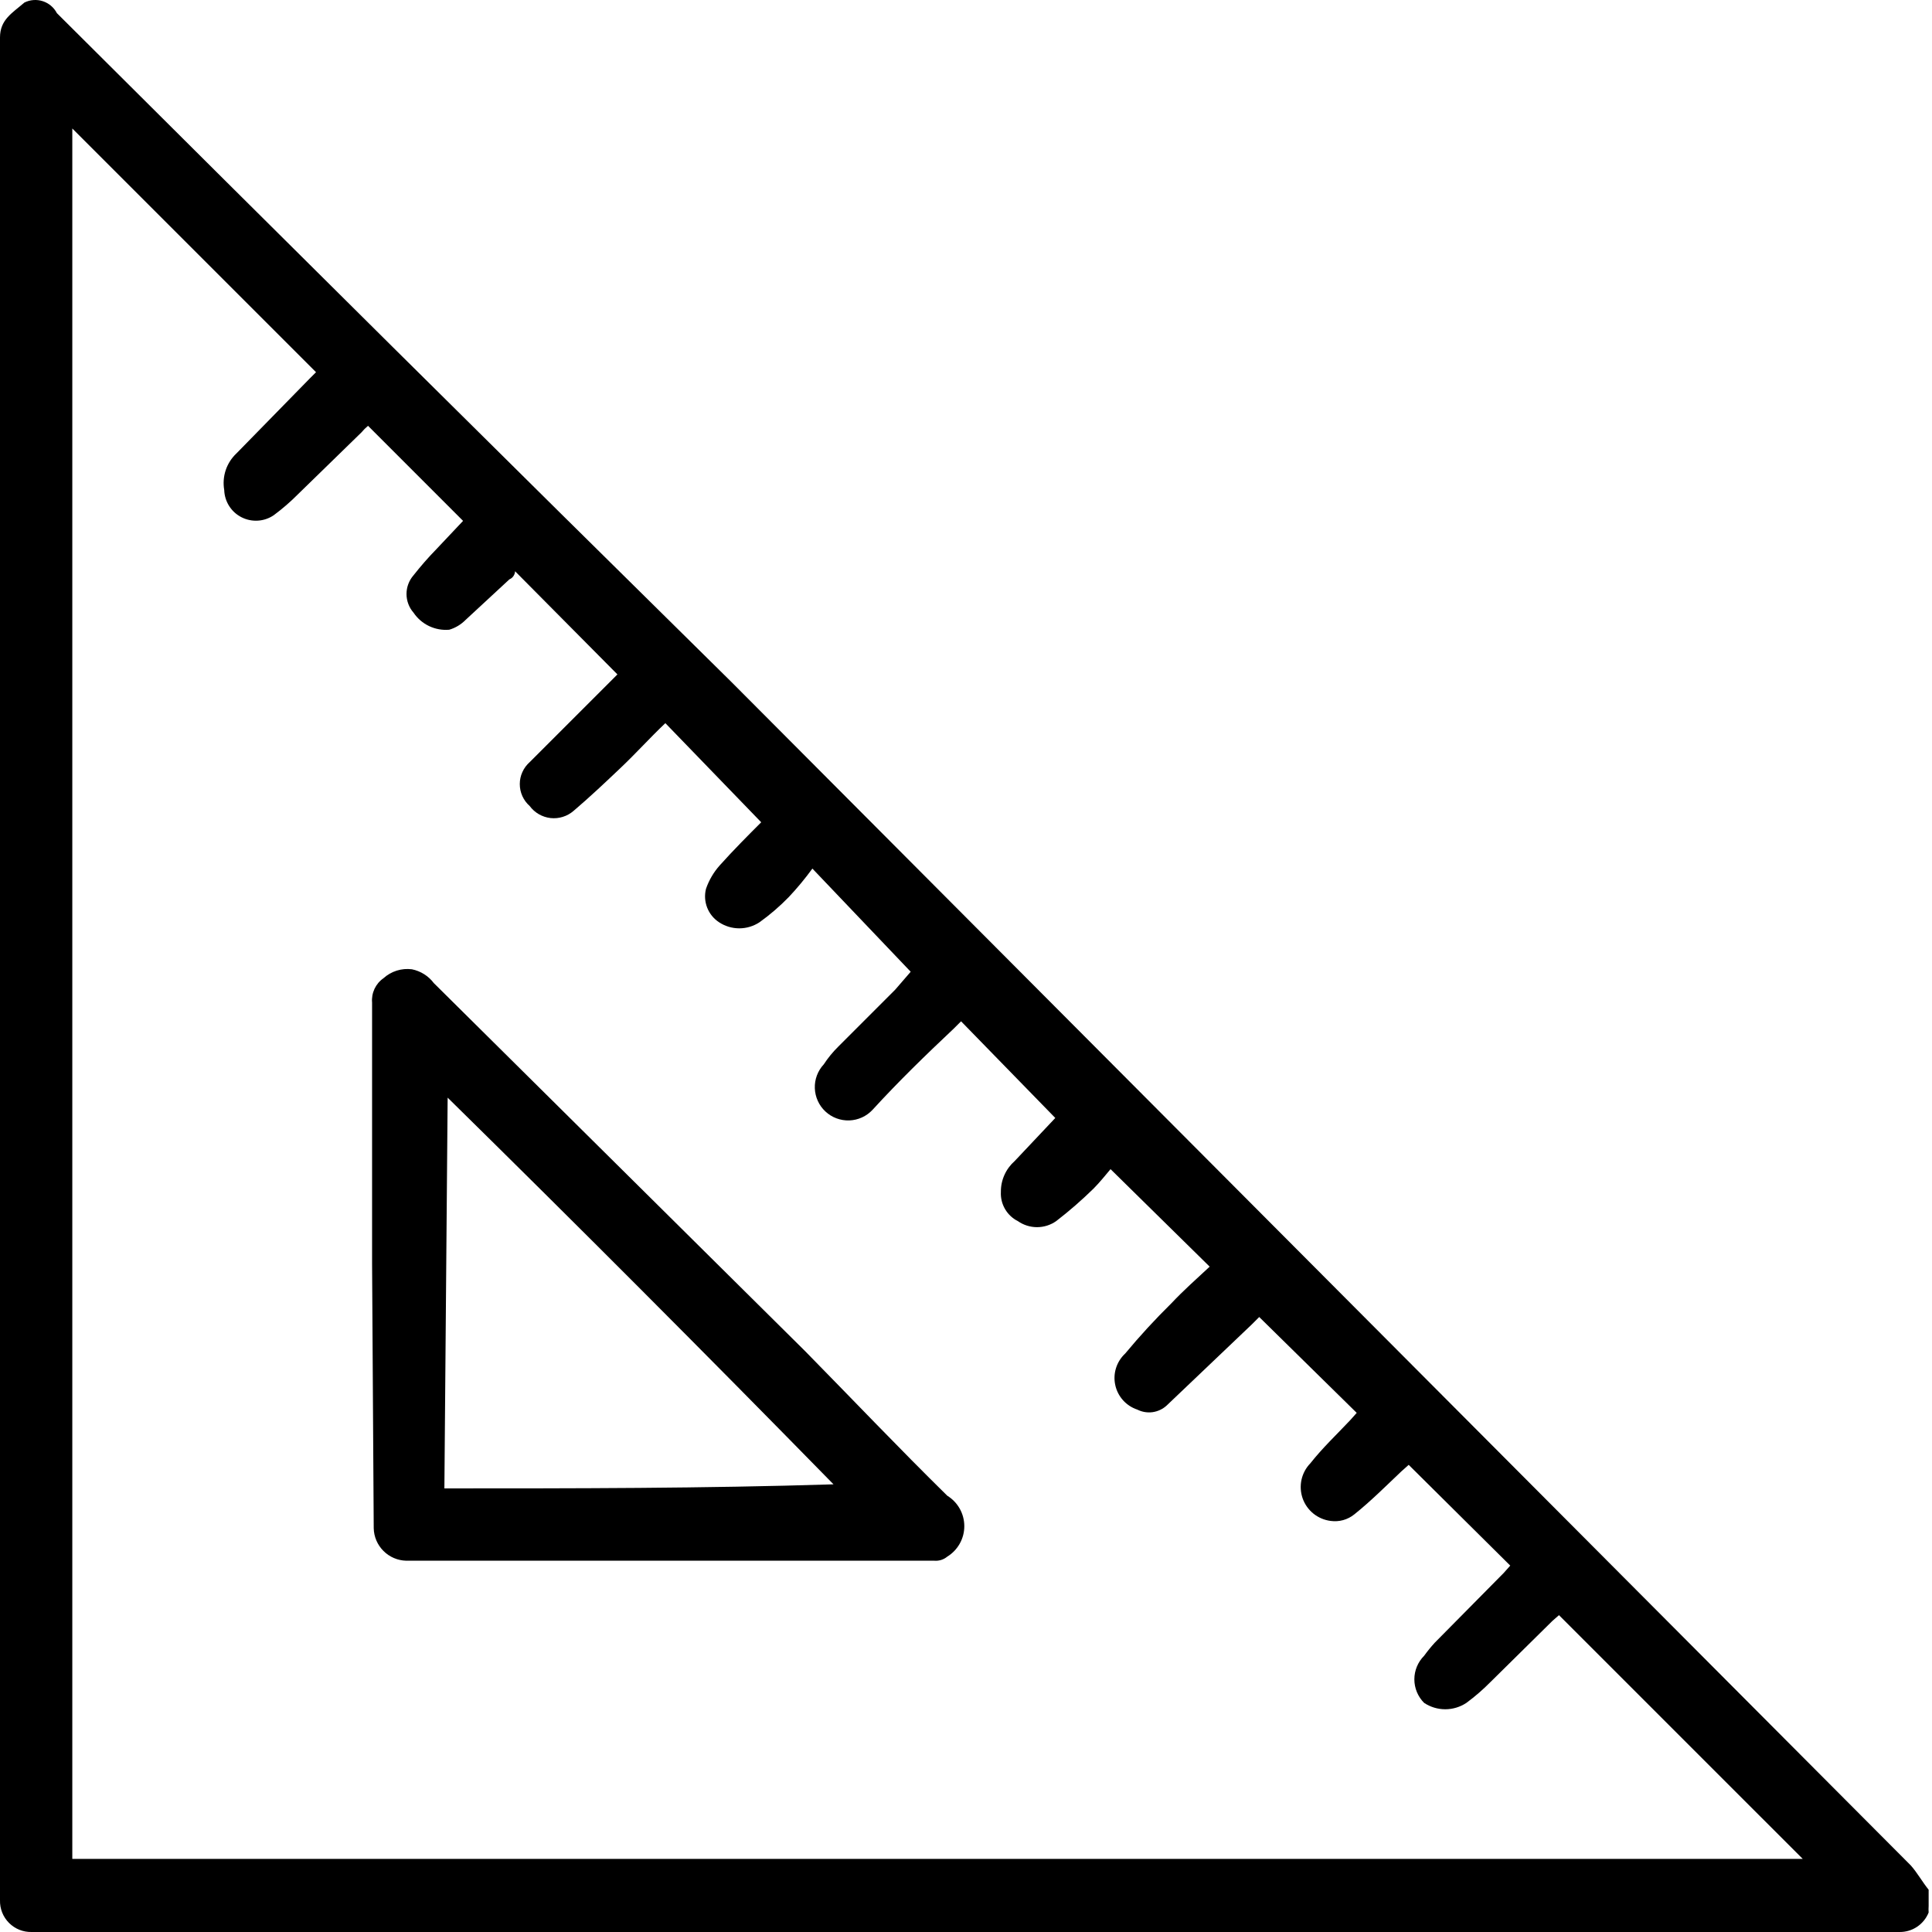 <svg width="73" height="73" viewBox="0 0 73 73" fill="none" xmlns="http://www.w3.org/2000/svg">
<path d="M72.873 72.017C72.867 72.099 72.867 72.181 72.873 72.263C72.785 72.484 72.632 72.672 72.435 72.804C72.238 72.936 72.005 73.004 71.767 73H1.198C1.039 73.004 0.882 72.976 0.734 72.917C0.587 72.858 0.454 72.77 0.342 72.658C0.23 72.546 0.142 72.413 0.083 72.266C0.024 72.118 -0.004 71.961 0 71.802V1.417C0 0.741 0.461 0.496 0.921 0.097C1.137 -0.011 1.387 -0.03 1.617 0.045C1.847 0.12 2.038 0.282 2.149 0.496C10.591 8.906 19.063 17.317 27.627 25.759L72.197 70.483C72.443 70.759 72.627 71.096 72.873 71.403V72.017ZM47.579 49.763L47.303 50.039L44.08 53.109C43.933 53.243 43.748 53.33 43.551 53.358C43.354 53.385 43.153 53.352 42.975 53.262C42.767 53.193 42.581 53.072 42.434 52.909C42.288 52.746 42.186 52.548 42.14 52.334C42.093 52.121 42.103 51.898 42.169 51.69C42.235 51.481 42.354 51.293 42.514 51.144C43.065 50.481 43.649 49.846 44.264 49.241C44.724 48.75 45.215 48.32 45.707 47.86L41.962 44.176C41.778 44.391 41.563 44.667 41.317 44.913C40.871 45.35 40.4 45.76 39.905 46.141C39.694 46.289 39.442 46.368 39.184 46.368C38.926 46.368 38.674 46.289 38.462 46.141C38.259 46.039 38.09 45.881 37.975 45.684C37.861 45.488 37.806 45.263 37.818 45.036C37.816 44.815 37.861 44.597 37.952 44.395C38.042 44.194 38.174 44.015 38.34 43.869L39.874 42.242L36.314 38.59L36.037 38.866C34.994 39.848 33.95 40.861 32.968 41.935C32.855 42.056 32.719 42.154 32.569 42.222C32.418 42.291 32.256 42.329 32.09 42.335C31.756 42.346 31.432 42.225 31.188 41.997C30.943 41.769 30.8 41.453 30.788 41.119C30.776 40.785 30.898 40.461 31.126 40.216C31.285 39.972 31.471 39.746 31.679 39.541L33.827 37.392L34.41 36.717L30.696 32.819C30.422 33.195 30.125 33.554 29.806 33.893C29.467 34.242 29.097 34.561 28.701 34.845C28.474 34.996 28.207 35.077 27.934 35.077C27.66 35.077 27.393 34.996 27.166 34.845C26.964 34.712 26.808 34.519 26.72 34.294C26.632 34.068 26.616 33.821 26.675 33.586C26.788 33.258 26.965 32.955 27.197 32.696C27.719 32.113 28.271 31.56 28.762 31.069L25.14 27.324C24.557 27.877 24.035 28.46 23.452 29.012C22.869 29.565 22.286 30.117 21.672 30.639C21.553 30.742 21.415 30.819 21.265 30.865C21.116 30.912 20.958 30.927 20.803 30.91C20.647 30.892 20.497 30.843 20.361 30.765C20.225 30.686 20.107 30.581 20.014 30.455C19.897 30.351 19.802 30.224 19.738 30.081C19.673 29.938 19.64 29.783 19.64 29.626C19.64 29.47 19.673 29.314 19.738 29.172C19.802 29.029 19.897 28.901 20.014 28.797L23.084 25.728L23.329 25.482L19.462 21.584C19.462 21.584 19.462 21.799 19.247 21.891L17.589 23.426C17.419 23.598 17.208 23.725 16.975 23.794C16.713 23.817 16.45 23.769 16.212 23.656C15.975 23.543 15.772 23.368 15.625 23.149C15.454 22.954 15.36 22.703 15.36 22.443C15.36 22.184 15.454 21.933 15.625 21.737C15.893 21.395 16.18 21.067 16.484 20.755L17.497 19.681L13.906 16.089C13.816 16.163 13.734 16.245 13.66 16.335L11.266 18.668C10.98 18.957 10.672 19.224 10.345 19.466C10.168 19.587 9.961 19.659 9.747 19.672C9.532 19.686 9.318 19.642 9.127 19.545C8.935 19.448 8.773 19.301 8.658 19.119C8.543 18.938 8.479 18.729 8.472 18.514C8.429 18.264 8.448 18.007 8.528 17.766C8.609 17.524 8.748 17.307 8.933 17.133L11.726 14.278L11.941 14.063L2.732 4.855V70.237H68.115L58.906 61.028L58.66 61.243L56.327 63.545C56.042 63.835 55.734 64.102 55.407 64.343C55.17 64.5 54.892 64.584 54.608 64.584C54.325 64.584 54.047 64.5 53.81 64.343C53.693 64.227 53.601 64.088 53.537 63.935C53.474 63.782 53.441 63.618 53.441 63.453C53.441 63.288 53.474 63.124 53.537 62.971C53.601 62.819 53.693 62.68 53.81 62.563C53.934 62.392 54.067 62.228 54.209 62.072L56.819 59.432L57.064 59.156L53.227 55.349L52.951 55.595C52.368 56.148 51.784 56.731 51.17 57.222C51.047 57.321 50.904 57.394 50.751 57.437C50.598 57.479 50.438 57.489 50.28 57.468C50.042 57.438 49.816 57.343 49.629 57.193C49.442 57.042 49.3 56.843 49.22 56.616C49.141 56.389 49.126 56.145 49.177 55.91C49.229 55.676 49.345 55.46 49.513 55.288C49.973 54.705 50.526 54.183 51.017 53.661L51.263 53.385L47.579 49.763Z" fill="black"/>
<path d="M14.059 47.736V37.882C14.043 37.705 14.075 37.526 14.15 37.364C14.226 37.203 14.342 37.064 14.489 36.962C14.633 36.831 14.804 36.734 14.989 36.675C15.175 36.617 15.37 36.6 15.563 36.624C15.894 36.691 16.189 36.876 16.392 37.146L30.42 51.051C32.2 52.862 33.95 54.704 35.792 56.515C35.989 56.636 36.151 56.805 36.264 57.006C36.377 57.208 36.436 57.435 36.436 57.666C36.436 57.897 36.377 58.124 36.264 58.325C36.151 58.527 35.989 58.696 35.792 58.817C35.655 58.931 35.478 58.986 35.301 58.971H15.348C15.025 58.963 14.717 58.831 14.489 58.602C14.26 58.374 14.128 58.066 14.121 57.743L14.059 47.736ZM16.791 56.239C21.703 56.239 26.583 56.239 31.494 56.085C26.665 51.153 21.805 46.283 16.914 41.474L16.791 56.239Z" fill="black"/>
</svg>
